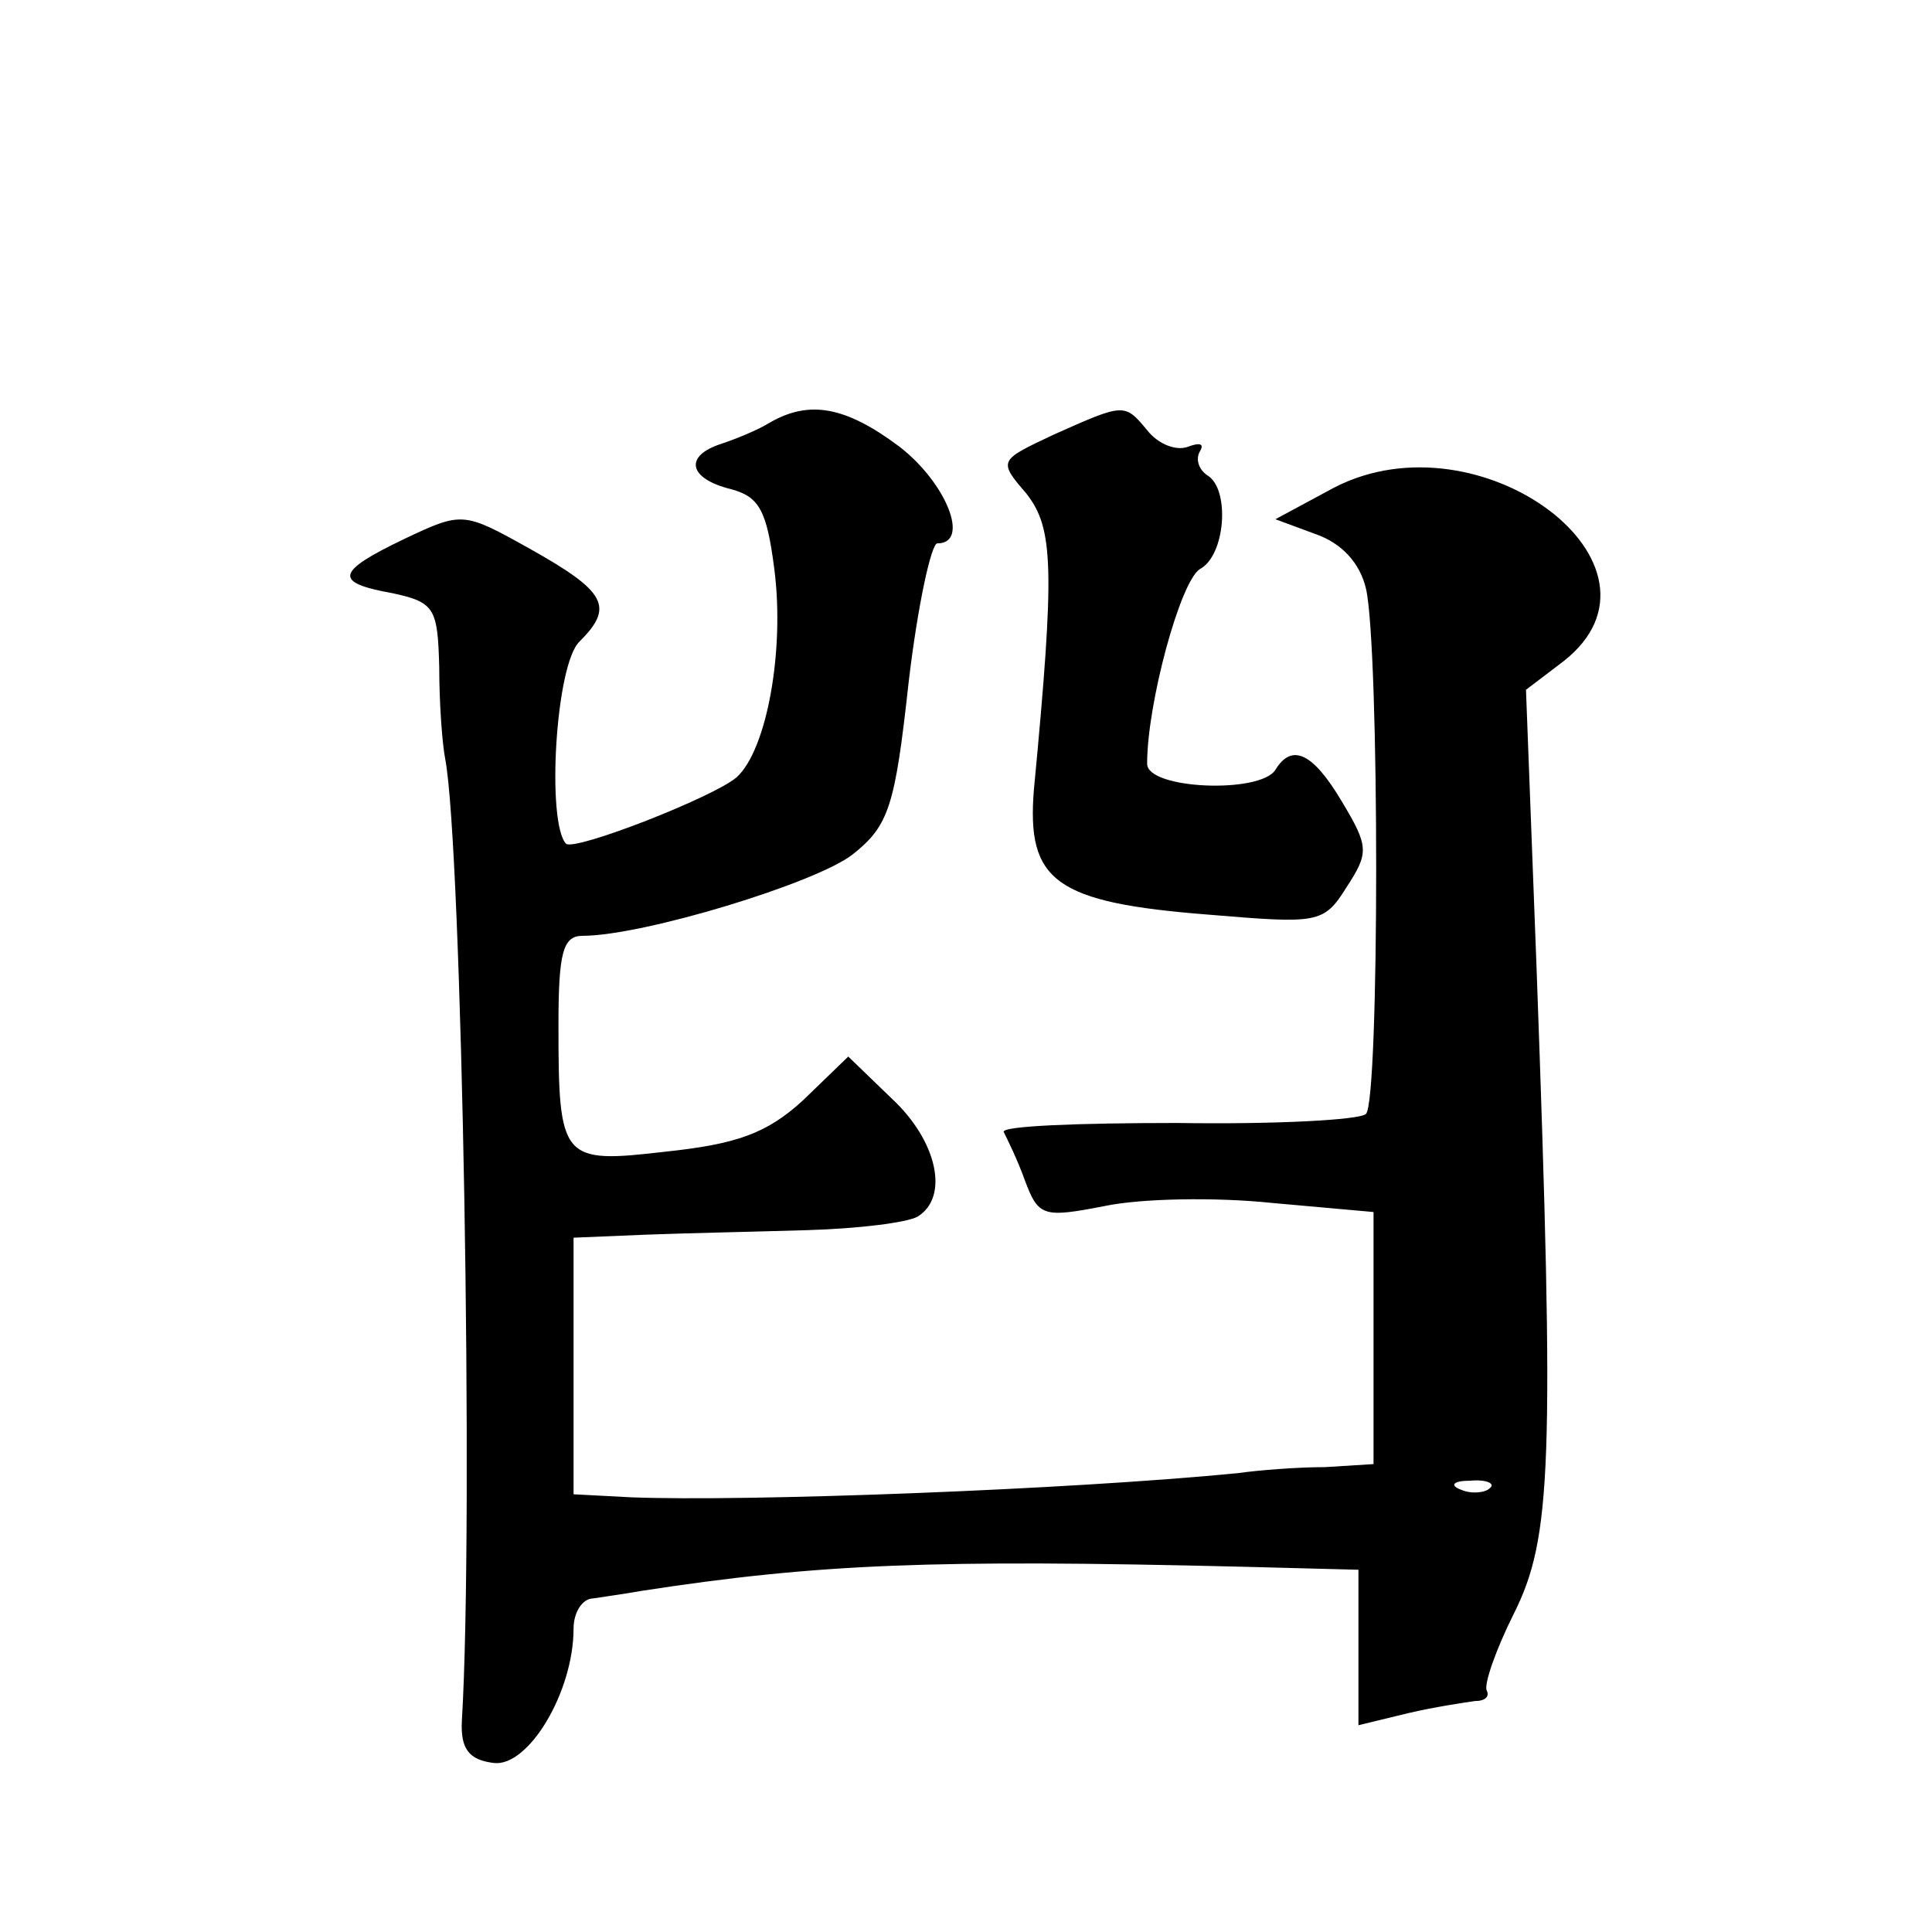 <?xml version="1.0" standalone="no"?>
<!DOCTYPE svg PUBLIC "-//W3C//DTD SVG 20010904//EN"
 "http://www.w3.org/TR/2001/REC-SVG-20010904/DTD/svg10.dtd">
<svg version="1.0" xmlns="http://www.w3.org/2000/svg"
 width="128pt" height="128pt" viewBox="0 0 128 128"
 preserveAspectRatio="xMidYMid meet">
<g transform="translate(0,128) scale(0.1,-0.1)"
fill="#0" stroke="none">
<path d="M510 1000 c-8 -5 -23 -11 -32 -14 -25 -8 -22 -23 6 -30 19 -5 24 -14 29
-53 7 -54 -5 -120 -25 -138 -15 -13 -107 -49 -113 -44 -13 14 -7 119 9 134 23 23
18 33 -34 62 -43 24 -44 24 -82 6 -46 -22 -47 -29 -8 -36 28 -6 30 -10 31 -49 0
-24 2 -51 4 -61 11 -58 19 -505 11 -637 -1 -19 5 -26 21 -28 23 -3 53 47 53 89
0 11 6 20 13 20 6 1 21 3 32 5 117 18 193 21 398 16 l77 -2 0 -51 0 -52 33 8 c17
4 37 7 44 8 7 0 10 3 8 7 -2 4 6 27 18 51 25 50 27 98 15 428 l-7 184 25 19 c80
63 -55 165 -152 115 l-39 -21 27 -10 c17 -6 29 -19 33 -36 9 -39 9 -339 0 -348
-4 -4 -60 -7 -125 -6 -66 0 -117 -2 -115 -6 2 -4 9 -18 14 -32 9 -24 12 -25 53
-17 24 5 73 6 111 2 l67 -6 0 -83 0 -84 -32 -2 c-18 0 -44 -2 -58 -4 -112 -11 -326
-19 -402 -16 l-38 2 0 85 0 85 48 2 c26 1 74 2 107 3 34 1 66 5 73 9 21 13 13 50
-17 78 l-29 28 -30 -29 c-24 -22 -44 -29 -91 -34 -69 -8 -71 -6 -71 84 0 48 3 59
16 59 40 0 155 35 179 54 24 19 28 32 37 114 6 51 15 92 19 92 22 0 6 40 -25 64
-36 27 -60 31 -86 16z m477 -706 c-3 -3 -12 -4 -19 -1 -8 3 -5 6 6 6 11 1 17 -2
13 -5z M698 992 c-36 -17 -37 -17 -18 -39 18 -23 19 -49 5 -196 -5 -61 14 -75 116
-83 72 -6 76 -6 91 18 15 23 15 27 -3 57 -19 32 -33 39 -44 21 -10 -16 -85 -13
-85 4 0 40 22 121 35 129 17 9 20 53 5 62 -6 4 -8 11 -5 16 3 5 0 6 -8 3 -8 -3
-20 2 -27 11 -15 18 -15 18 -62 -3z"/>
</g>
</svg>
